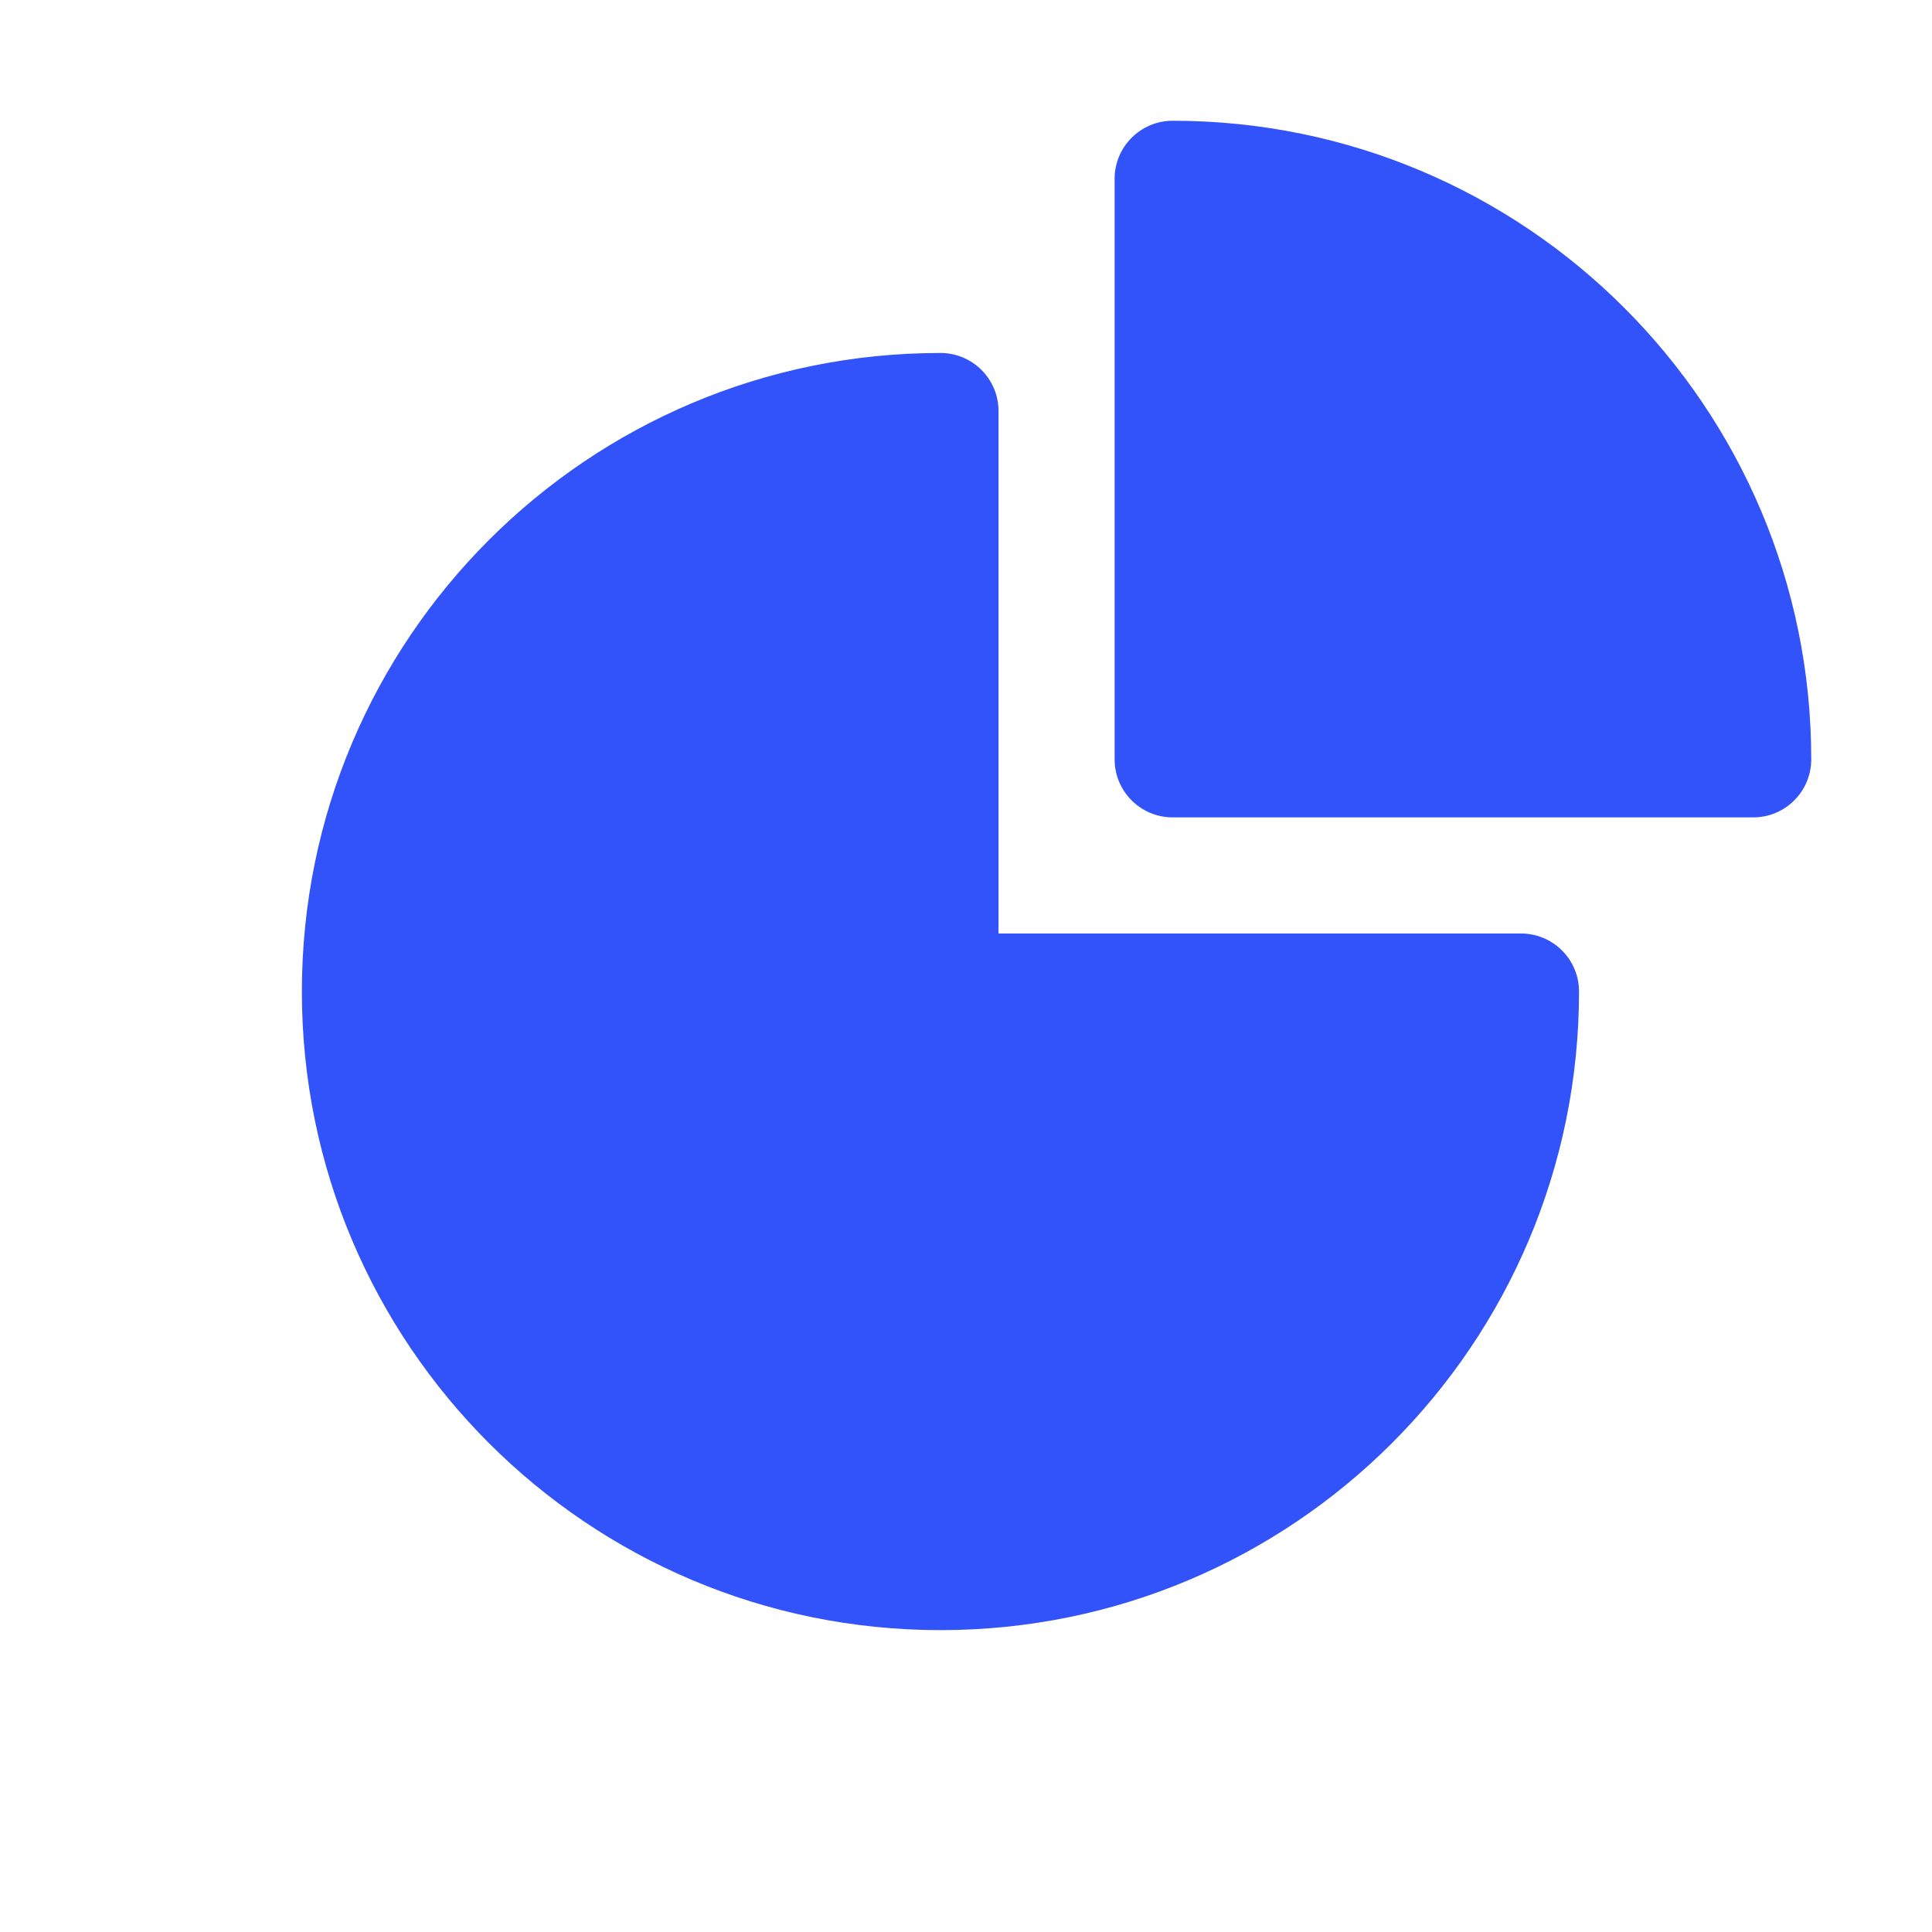 <?xml version="1.0" encoding="UTF-8"?> <svg xmlns="http://www.w3.org/2000/svg" width="40" height="40" viewBox="0 0 40 40" fill="none"> <path d="M20.673 19.327H31.49C32.154 19.327 32.692 19.865 32.692 20.529C32.692 27.831 26.773 33.75 19.471 33.75C12.169 33.75 6.25 27.831 6.25 20.529C6.25 13.227 12.169 7.308 19.471 7.308C20.135 7.308 20.673 7.846 20.673 8.51V19.327ZM24.279 16.923C23.615 16.923 23.077 16.385 23.077 15.721V3.702C23.077 3.038 23.615 2.5 24.279 2.5C31.581 2.5 37.5 8.419 37.5 15.721C37.5 16.385 36.962 16.923 36.298 16.923H24.279Z" fill="#3253FA"></path> </svg> 